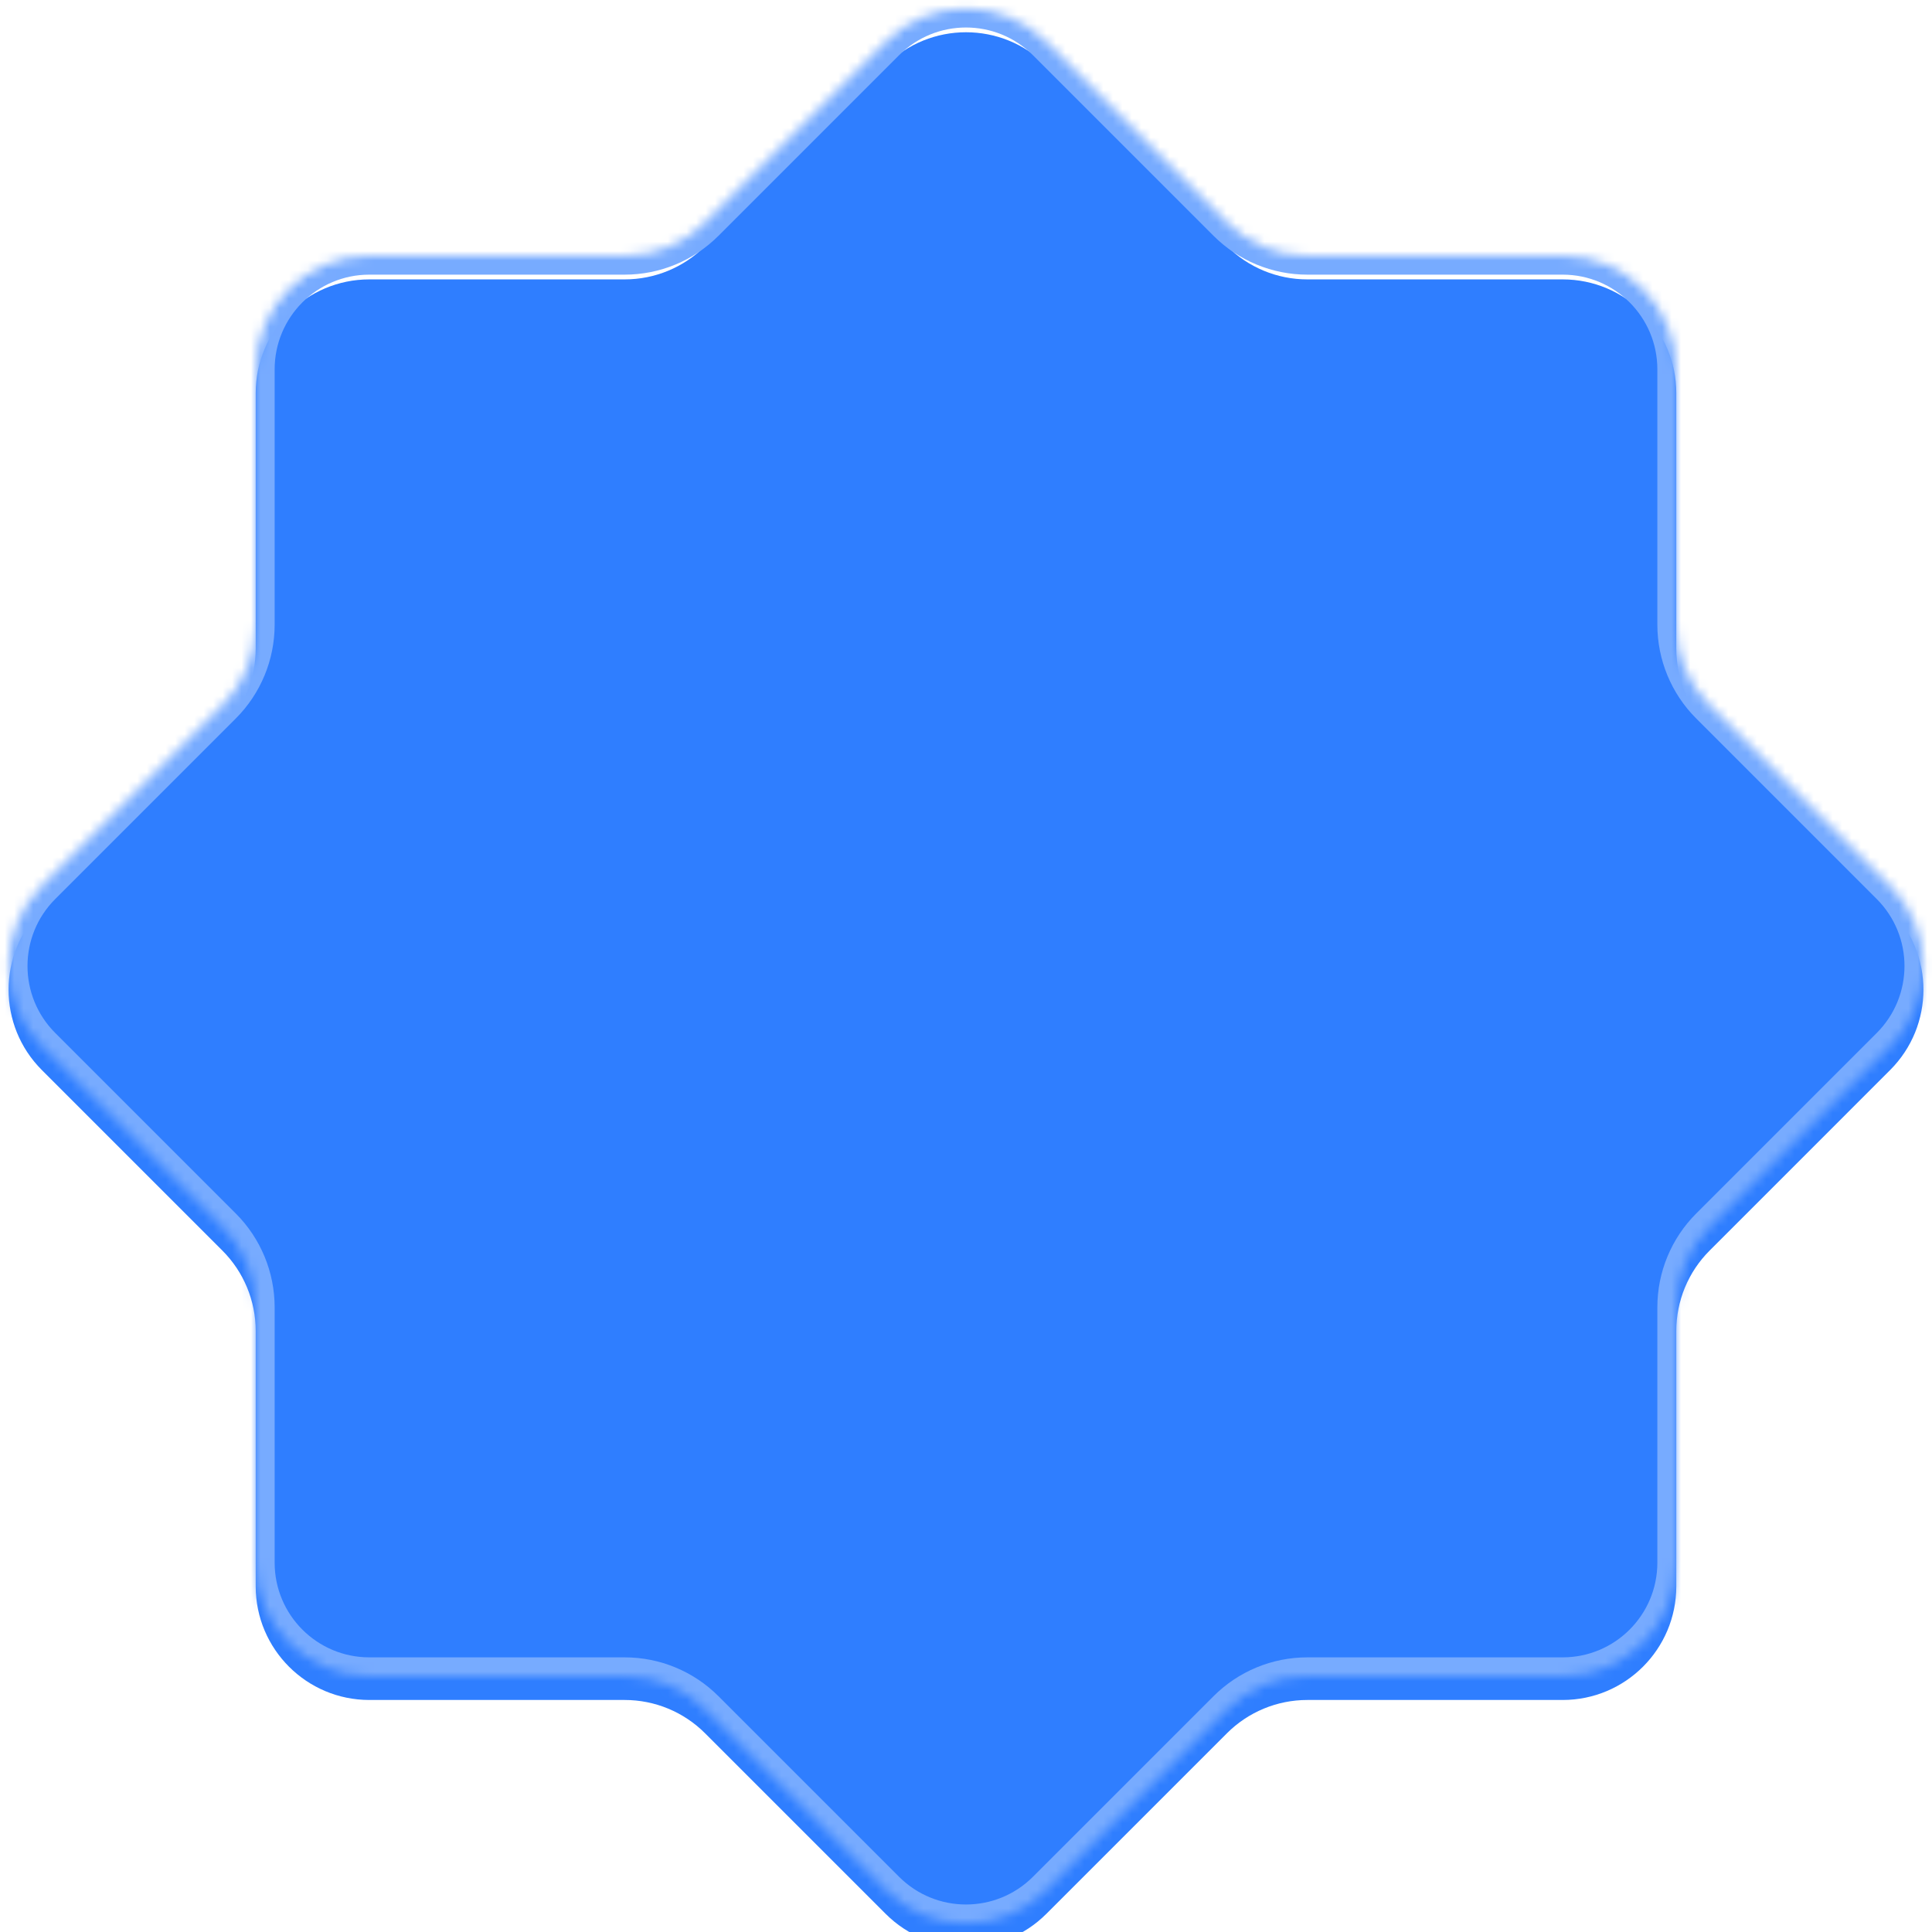 <?xml version="1.0" encoding="UTF-8"?> <svg xmlns="http://www.w3.org/2000/svg" width="204" height="204" viewBox="0 0 204 204" fill="none"><mask id="path-1-inside-1_6585_799" fill="white"><path d="M93.515 4.419C98.201 -0.267 105.799 -0.267 110.485 4.419L129.552 23.485C131.802 25.736 134.854 27 138.037 27H165C171.627 27 177 32.373 177 39V65.963C177 69.146 178.264 72.198 180.515 74.448L199.58 93.515C204.266 98.201 204.266 105.799 199.58 110.485L180.515 129.551C178.264 131.801 177 134.853 177 138.036V165C177 171.627 171.627 177 165 177H138.037C134.854 177 131.802 178.264 129.552 180.515L110.485 199.581C105.799 204.267 98.201 204.267 93.515 199.581L74.448 180.515C72.198 178.264 69.146 177 65.963 177H39C32.373 177 27 171.627 27 165V138.037C27 134.854 25.736 131.802 23.485 129.552L4.419 110.485C-0.267 105.799 -0.267 98.201 4.419 93.515L23.485 74.448C25.736 72.198 27 69.146 27 65.963V39C27 32.373 32.373 27 39 27H65.963C69.146 27 72.198 25.736 74.448 23.485L93.515 4.419Z"></path></mask><g filter="url(#filter0_i_6585_799)"><path d="M93.515 4.419C98.201 -0.267 105.799 -0.267 110.485 4.419L129.552 23.485C131.802 25.736 134.854 27 138.037 27H165C171.627 27 177 32.373 177 39V65.963C177 69.146 178.264 72.198 180.515 74.448L199.58 93.515C204.266 98.201 204.266 105.799 199.58 110.485L180.515 129.551C178.264 131.801 177 134.853 177 138.036V165C177 171.627 171.627 177 165 177H138.037C134.854 177 131.802 178.264 129.552 180.515L110.485 199.581C105.799 204.267 98.201 204.267 93.515 199.581L74.448 180.515C72.198 178.264 69.146 177 65.963 177H39C32.373 177 27 171.627 27 165V138.037C27 134.854 25.736 131.802 23.485 129.552L4.419 110.485C-0.267 105.799 -0.267 98.201 4.419 93.515L23.485 74.448C25.736 72.198 27 69.146 27 65.963V39C27 32.373 32.373 27 39 27H65.963C69.146 27 72.198 25.736 74.448 23.485L93.515 4.419Z" fill="#2F7EFF"></path></g><path d="M93.515 4.419L92.101 3.005L92.1 3.005L93.515 4.419ZM199.58 93.515L198.166 94.929L198.166 94.929L199.58 93.515ZM93.515 199.581L92.1 200.995L92.101 200.995L93.515 199.581ZM4.419 110.485L5.833 109.071L4.419 110.485ZM4.419 93.515L5.833 94.929L4.419 93.515ZM74.448 23.485L73.034 22.071L74.448 23.485ZM23.485 74.448L24.9 75.862L23.485 74.448ZM23.485 129.552L22.071 130.966L23.485 129.552ZM74.448 180.515L75.863 179.101L74.448 180.515ZM180.515 74.448L179.1 75.862L180.515 74.448ZM129.552 23.485L130.966 22.071L129.552 23.485ZM93.515 4.419L94.929 5.833C98.834 1.928 105.166 1.928 109.071 5.833L110.485 4.419L111.9 3.005C106.432 -2.463 97.568 -2.462 92.101 3.005L93.515 4.419ZM110.485 4.419L109.071 5.833L128.138 24.899L129.552 23.485L130.966 22.071L111.9 3.005L110.485 4.419ZM138.037 27V29H165V27V25H138.037V27ZM165 27V29C170.523 29 175 33.477 175 39H177H179C179 31.268 172.732 25 165 25V27ZM177 39H175V65.963H177H179V39H177ZM180.515 74.448L179.1 75.862L198.166 94.929L199.58 93.515L200.994 92.1L181.929 73.034L180.515 74.448ZM199.58 93.515L198.166 94.929C202.071 98.834 202.071 105.166 198.166 109.071L199.58 110.485L200.994 111.9C206.462 106.432 206.462 97.568 200.994 92.1L199.58 93.515ZM199.58 110.485L198.166 109.071L179.101 128.136L180.515 129.551L181.929 130.965L200.994 111.9L199.58 110.485ZM177 138.036H175V165H177H179V138.036H177ZM177 165H175C175 170.523 170.523 175 165 175V177V179C172.732 179 179 172.732 179 165H177ZM165 177V175H138.037V177V179H165V177ZM129.552 180.515L128.138 179.101L109.071 198.167L110.485 199.581L111.9 200.995L130.966 181.929L129.552 180.515ZM110.485 199.581L109.071 198.167C105.166 202.072 98.834 202.072 94.929 198.167L93.515 199.581L92.101 200.995C97.568 206.462 106.432 206.463 111.9 200.995L110.485 199.581ZM93.515 199.581L94.929 198.167L75.863 179.101L74.448 180.515L73.034 181.929L92.1 200.995L93.515 199.581ZM65.963 177V175H39V177V179H65.963V177ZM39 177V175C33.477 175 29 170.523 29 165H27H25C25 172.732 31.268 179 39 179V177ZM27 165H29V138.037H27H25V165H27ZM23.485 129.552L24.9 128.137L5.833 109.071L4.419 110.485L3.005 111.9L22.071 130.966L23.485 129.552ZM4.419 110.485L5.833 109.071C1.928 105.166 1.928 98.834 5.833 94.929L4.419 93.515L3.005 92.1C-2.463 97.568 -2.463 106.432 3.005 111.9L4.419 110.485ZM4.419 93.515L5.833 94.929L24.9 75.862L23.485 74.448L22.071 73.034L3.005 92.1L4.419 93.515ZM27 65.963H29V39H27H25V65.963H27ZM27 39H29C29 33.477 33.477 29 39 29V27V25C31.268 25 25 31.268 25 39H27ZM39 27V29H65.963V27V25H39V27ZM74.448 23.485L75.863 24.899L94.929 5.833L93.515 4.419L92.1 3.005L73.034 22.071L74.448 23.485ZM65.963 27V29C69.676 29 73.237 27.525 75.863 24.899L74.448 23.485L73.034 22.071C71.159 23.946 68.615 25 65.963 25V27ZM23.485 74.448L24.9 75.862C27.525 73.237 29 69.676 29 65.963H27H25C25 68.615 23.947 71.159 22.071 73.034L23.485 74.448ZM27 138.037H29C29 134.324 27.525 130.763 24.9 128.137L23.485 129.552L22.071 130.966C23.947 132.841 25 135.385 25 138.037H27ZM74.448 180.515L75.863 179.101C73.237 176.475 69.676 175 65.963 175V177V179C68.615 179 71.159 180.054 73.034 181.929L74.448 180.515ZM138.037 177V175C134.324 175 130.763 176.475 128.138 179.101L129.552 180.515L130.966 181.929C132.841 180.054 135.385 179 138.037 179V177ZM180.515 129.551L179.101 128.136C176.475 130.762 175 134.323 175 138.036H177H179C179 135.384 180.054 132.84 181.929 130.965L180.515 129.551ZM177 65.963H175C175 69.676 176.475 73.237 179.1 75.862L180.515 74.448L181.929 73.034C180.054 71.159 179 68.615 179 65.963H177ZM129.552 23.485L128.138 24.899C130.763 27.525 134.324 29 138.037 29V27V25C135.385 25 132.841 23.946 130.966 22.071L129.552 23.485Z" fill="#77ABFF" mask="url(#path-1-inside-1_6585_799)"></path><defs><filter id="filter0_i_6585_799" x="0.904" y="0.904" width="202.191" height="204.692" filterUnits="userSpaceOnUse" color-interpolation-filters="sRGB"><feFlood flood-opacity="0" result="BackgroundImageFix"></feFlood><feBlend mode="normal" in="SourceGraphic" in2="BackgroundImageFix" result="shape"></feBlend><feColorMatrix in="SourceAlpha" type="matrix" values="0 0 0 0 0 0 0 0 0 0 0 0 0 0 0 0 0 0 127 0" result="hardAlpha"></feColorMatrix><feOffset dy="2.501"></feOffset><feGaussianBlur stdDeviation="18.759"></feGaussianBlur><feComposite in2="hardAlpha" operator="arithmetic" k2="-1" k3="1"></feComposite><feColorMatrix type="matrix" values="0 0 0 0 1 0 0 0 0 1 0 0 0 0 1 0 0 0 0.35 0"></feColorMatrix><feBlend mode="normal" in2="shape" result="effect1_innerShadow_6585_799"></feBlend></filter></defs></svg> 